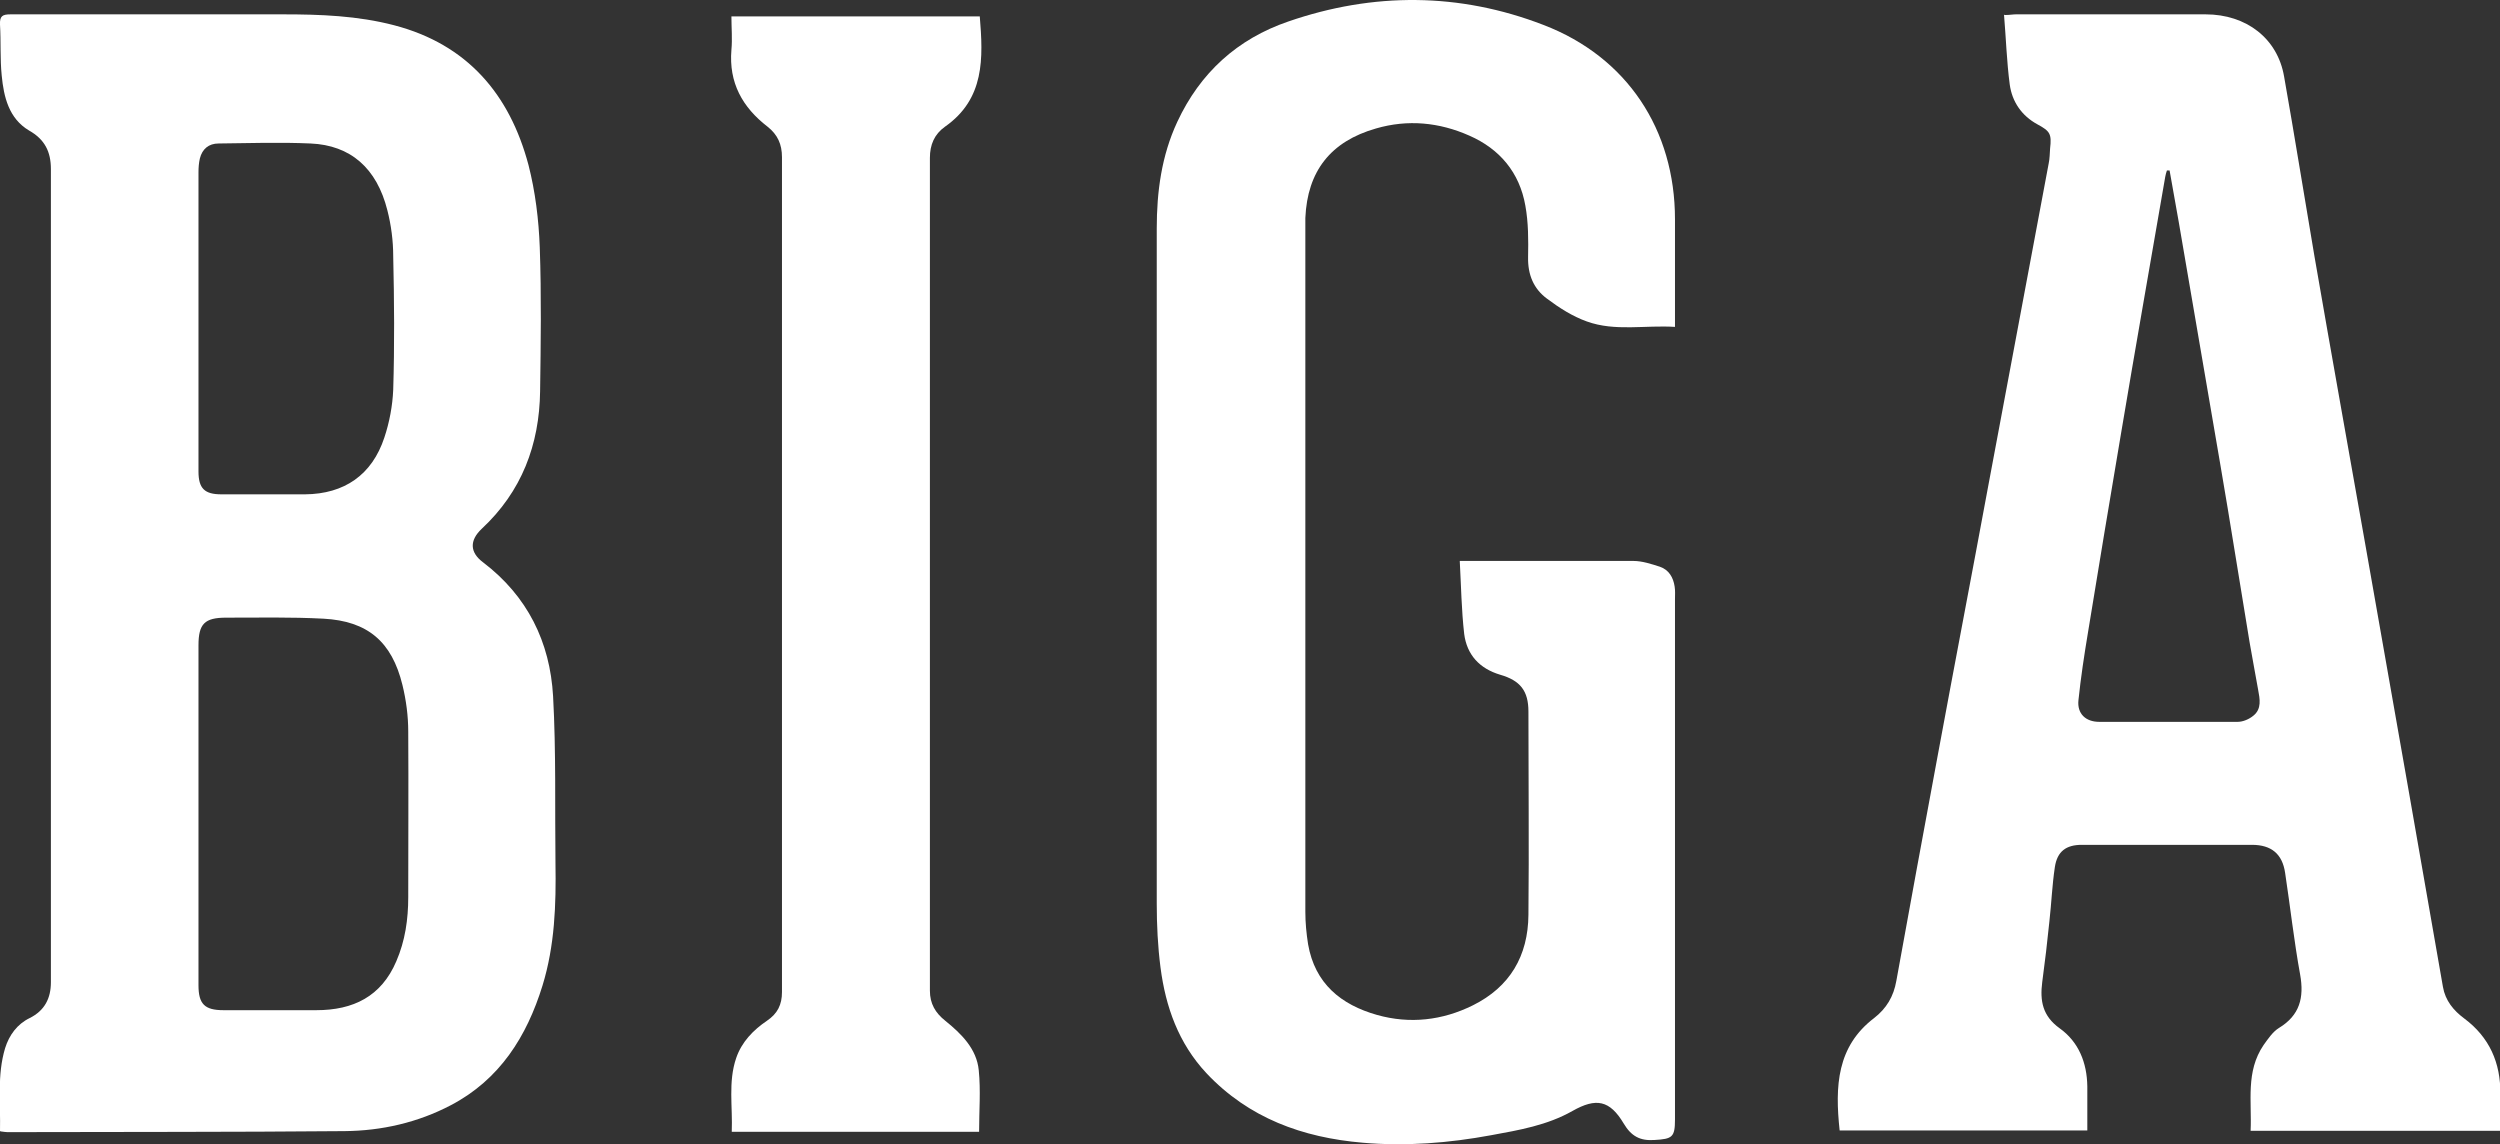 <?xml version="1.0" encoding="UTF-8"?>
<svg xmlns="http://www.w3.org/2000/svg" id="Layer_2" viewBox="0 0 73.18 33.5">
  <rect x="0" y="0" width="73.18" height="33.5" fill="#333333" stroke="none"/>
  <defs>
    <style>.cls-1{fill:#fff;stroke-width:0px;}</style>
  </defs>
  <g id="Layer_1-2">
    <path class="cls-1" d="M0,33.11c.02-.82-.09-1.63.15-2.43.12-.38.35-.7.72-.88.44-.22.62-.58.62-1.05,0-2.72,0-5.44,0-8.15,0-5.22,0-10.44,0-15.65,0-.51-.18-.87-.64-1.13C.26,3.47.11,2.84.05,2.21,0,1.72.03,1.21,0,.72c-.01-.25.07-.3.31-.3,2.66,0,5.31,0,7.97,0,1.1,0,2.19.04,3.26.32,2.14.56,3.38,2.02,3.93,4.09.2.78.3,1.6.33,2.41.05,1.4.03,2.81.01,4.21-.02,1.57-.54,2.94-1.71,4.03-.36.34-.35.69.04.98,1.3.99,1.96,2.33,2.05,3.92.09,1.63.05,3.26.07,4.89.02,1.21-.02,2.41-.38,3.58-.46,1.49-1.25,2.75-2.68,3.5-.97.51-2.03.75-3.11.76-3.29.03-6.58.02-9.87.03-.05,0-.1-.01-.19-.02ZM5.81,23.81c0,1.68,0,3.35,0,5.03,0,.55.18.73.73.73.91,0,1.81,0,2.72,0,1.08,0,1.9-.4,2.34-1.43.26-.6.35-1.23.35-1.88,0-1.61.01-3.22,0-4.84,0-.46-.06-.92-.17-1.37-.31-1.27-1.02-1.87-2.31-1.94-.95-.05-1.9-.03-2.85-.03-.63,0-.81.18-.81.81,0,1.64,0,3.28,0,4.92ZM5.81,9.37c0,1.48,0,2.95,0,4.43,0,.5.18.67.67.67.82,0,1.63,0,2.45,0,1.15-.01,1.96-.57,2.32-1.66.15-.45.24-.93.26-1.4.04-1.3.03-2.61,0-3.91,0-.45-.06-.91-.17-1.34-.31-1.24-1.08-1.91-2.25-1.96-.9-.04-1.79-.01-2.69,0-.29,0-.48.16-.55.44-.03.13-.04.27-.04.4,0,1.45,0,2.9,0,4.35Z"></path>
    <path class="cls-1" d="M58.67.44c.16,0,.25-.02.34-.02,1.85,0,3.7,0,5.55,0,1.2,0,2.11.71,2.3,1.82.31,1.75.59,3.51.89,5.27.49,2.83,1,5.67,1.5,8.5.43,2.42.85,4.85,1.28,7.27.33,1.87.65,3.74.98,5.61.07.4.31.69.62.92.74.55,1.07,1.3,1.06,2.21,0,.35,0,.71,0,1.08h-7.31c.04-.86-.15-1.73.38-2.51.13-.18.27-.39.45-.5.61-.37.74-.89.62-1.56-.18-.99-.29-1.99-.44-2.98-.08-.55-.4-.82-.97-.82-1.66,0-3.32,0-4.98,0-.46,0-.72.19-.79.65-.08.53-.1,1.06-.16,1.59-.06.59-.13,1.19-.21,1.78-.07.55.01.99.51,1.35.56.4.8,1.01.81,1.7,0,.42,0,.85,0,1.29h-7.25c-.14-1.3-.08-2.46,1.01-3.29.36-.28.57-.63.65-1.09.4-2.2.8-4.4,1.21-6.59.49-2.65,1-5.3,1.49-7.95.59-3.13,1.17-6.26,1.76-9.39.03-.14.03-.29.04-.43.05-.43,0-.51-.37-.71-.46-.25-.74-.66-.81-1.16-.09-.68-.11-1.36-.17-2.07ZM63.51,4.99s-.05,0-.08,0c-.02.06-.04.13-.05.19-.43,2.49-.87,4.99-1.29,7.49-.33,1.94-.65,3.89-.97,5.84-.11.66-.21,1.32-.28,1.99-.04.39.21.63.61.63,1.35,0,2.7,0,4.05,0,.16,0,.34-.08.46-.18.25-.2.19-.49.14-.76-.08-.46-.17-.92-.25-1.39-.29-1.74-.56-3.48-.86-5.22-.4-2.35-.81-4.71-1.21-7.06-.09-.51-.18-1.01-.27-1.52Z"></path>
    <path class="cls-1" d="M49.05,9.57c-.89-.06-1.77.14-2.6-.16-.42-.15-.81-.4-1.17-.67-.39-.29-.56-.7-.55-1.21.01-.5.01-1.02-.08-1.51-.17-.97-.75-1.66-1.64-2.05-.88-.39-1.8-.48-2.73-.21-1.33.38-2.01,1.25-2.07,2.62,0,.13,0,.25,0,.38,0,6.64,0,13.28,0,19.93,0,.32.03.63.08.95.2,1.15.96,1.77,2.02,2.07.96.27,1.91.16,2.8-.28,1.09-.54,1.62-1.45,1.63-2.65.02-1.98,0-3.97,0-5.95,0-.61-.24-.91-.83-1.08-.6-.18-.97-.58-1.05-1.19-.08-.7-.09-1.4-.13-2.14.16,0,.25,0,.35,0,1.58,0,3.15,0,4.73,0,.26,0,.53.09.78.17.26.09.39.31.43.58.02.12.01.25.01.38,0,5.07,0,10.15,0,15.22,0,.52-.08.57-.6.6-.42.03-.68-.11-.9-.48-.41-.69-.81-.76-1.5-.37-.74.42-1.56.56-2.38.71-1.24.23-2.5.33-3.76.22-1.76-.15-3.34-.72-4.58-2.04-.81-.87-1.19-1.93-1.34-3.09-.08-.62-.11-1.25-.11-1.87,0-6.59,0-13.17,0-19.76,0-1.08.14-2.13.6-3.12.67-1.44,1.76-2.43,3.25-2.94,2.49-.86,5.01-.85,7.47.1,2.45.94,3.85,3.07,3.85,5.69,0,.93,0,1.87,0,2.8,0,.1,0,.2,0,.35Z"></path>
    <path class="cls-1" d="M28.66,33.13h-7.24c.03-.73-.11-1.46.13-2.16.16-.47.5-.82.9-1.09.31-.21.44-.47.44-.84,0-8.15,0-16.29,0-24.44,0-.38-.13-.66-.42-.89-.74-.57-1.14-1.29-1.06-2.25.03-.32,0-.65,0-.98h7.27c.1,1.22.15,2.41-1.02,3.23-.31.22-.44.53-.44.91,0,8.13,0,16.26,0,24.38,0,.38.16.65.45.88.47.38.92.82.98,1.45.06.59.01,1.19.01,1.8Z"></path>
  </g>
</svg>

